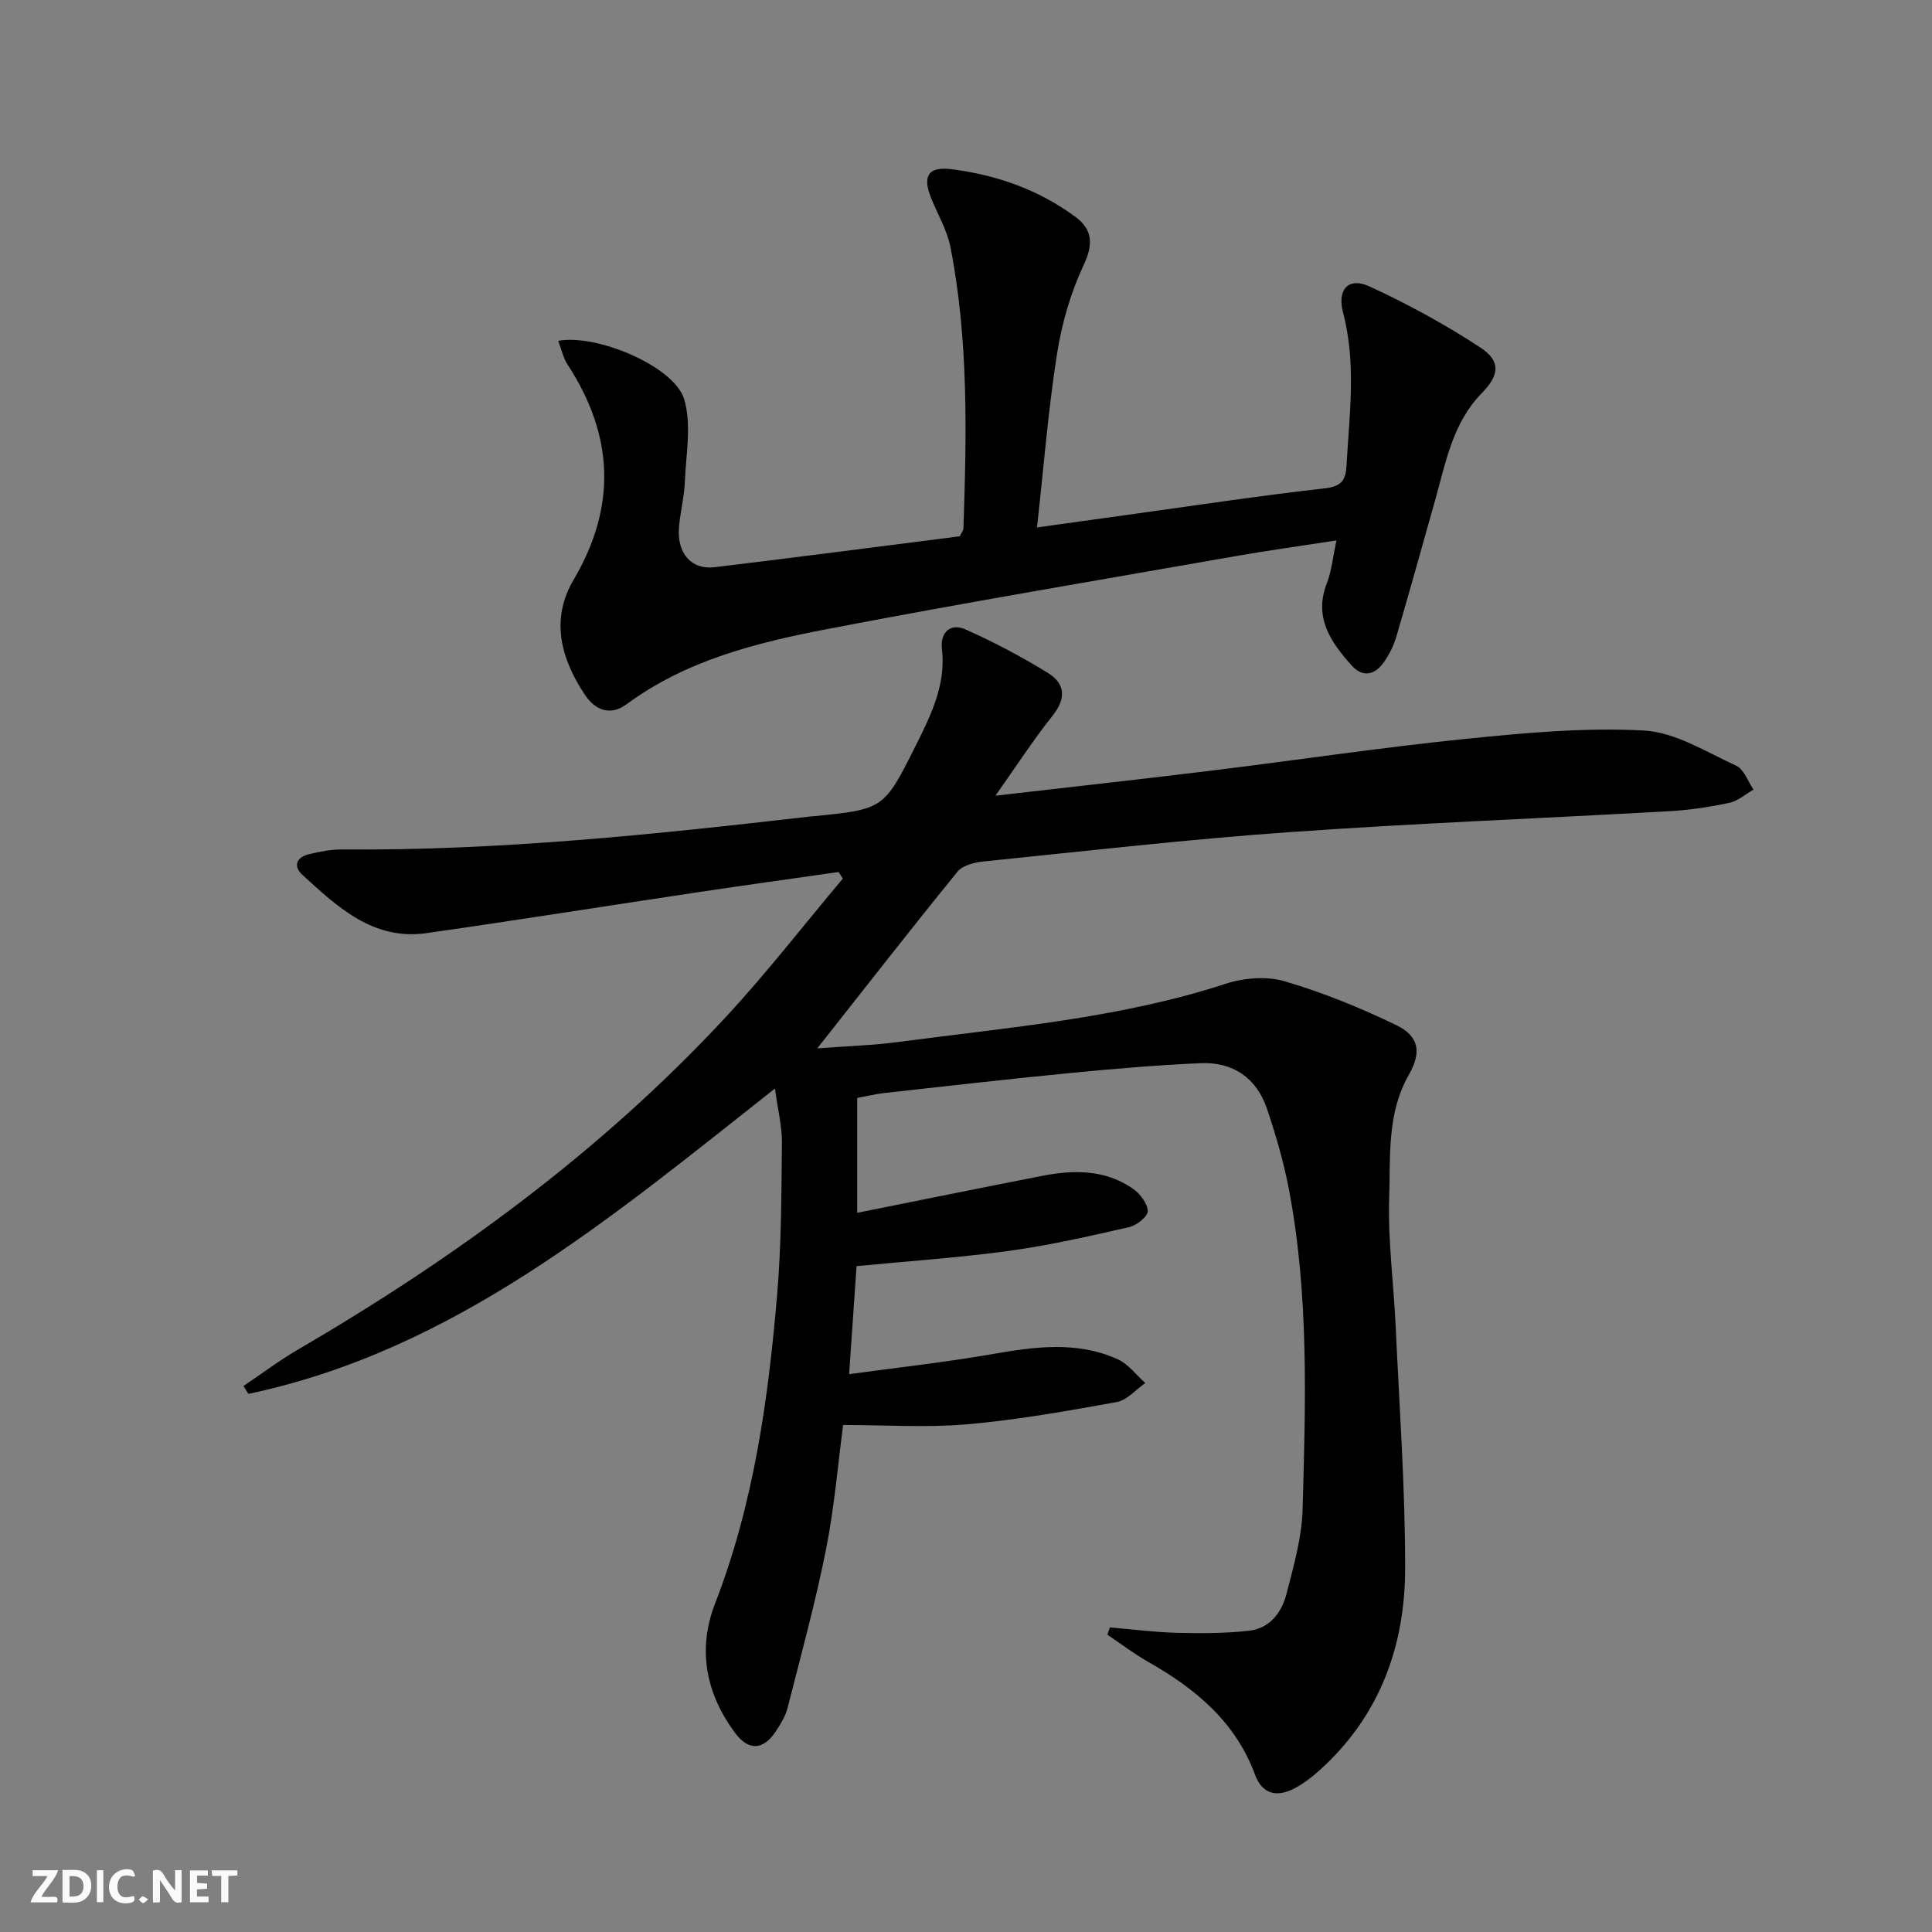 <svg enable-background="new 0 0 400 400" viewBox="0 0 400 400" xmlns="http://www.w3.org/2000/svg"><rect x="0" y="0" width="400" height="400" fill="#808080" stroke="none"/><g fill="#fbfafa"><path d="m37.59 393.81c-.92.31-1.52.05-2-.78-.7-1.2-1.52-2.34-2.47-3.78v4.59c-.55.03-.95.05-1.41.07-.03-.37-.06-.64-.06-.91 0-1.91 0-3.81 0-5.7 1.13-.41 1.77-.03 2.29.91.62 1.11 1.38 2.14 2.31 3.19v-4.2h1.35v6.61z"/><path d="m12.94 393.88v-6.75c1.9.19 3.93-.54 5.37 1.29.8 1.01.78 2.88.03 3.97-1.37 1.97-3.4 1.51-5.4 1.49m1.45-1.22c2.04.12 2.92-.58 2.89-2.21-.03-1.51-.98-2.19-2.89-2z"/><path d="m11.81 393.87h-5.49c.68-2.18 2.47-3.48 3.51-5.45h-3.08v-1.21h5.29c-.71 2.13-2.44 3.48-3.47 5.51.86 0 1.63.04 2.39-.01.79-.05 1.14.21.85 1.16"/><path d="m39.33 393.86v-6.61h3.7v1.07h-2.22v1.52c.68.04 1.34.09 2.07.13v1.07c-.72.05-1.38.09-2.1.14v1.48h2.4v1.19h-3.85z"/><path d="m27.71 388.56c-1.15-.3-2.46-.61-3.1.64-.37.73-.41 1.93-.06 2.67.63 1.35 1.99.93 3.17.68.35.94-.01 1.32-.93 1.46-1.62.25-3.05-.27-3.76-1.48-.73-1.25-.6-3.03.31-4.17.88-1.11 2.71-1.7 4-1.16.32.13.44.74.65 1.12-.1.08-.19.16-.28.24"/><path d="m49.15 387.24v1.07c-.59.02-1.17.05-1.87.08v5.44h-1.48v-5.44h-1.85c-.05-.4-.08-.73-.13-1.15z"/><path d="m20.06 387.21h1.33v6.62h-1.33z"/><path d="m30.68 393.25c-.49.38-.8.79-1.05.76-.32-.05-.6-.45-.9-.7.26-.24.51-.64.8-.67.29-.04.62.3 1.15.61"/></g><path d="m160.45 225.37c-34.02 26.82-66.33 54.19-109.02 63.22-.34-.54-.69-1.09-1.03-1.63 3.76-2.53 7.4-5.27 11.31-7.55 32.52-18.98 62.7-41.01 88.42-68.69 8.55-9.21 16.27-19.19 24.37-28.82-.29-.45-.58-.91-.87-1.36-9.57 1.37-19.15 2.69-28.71 4.12-18.87 2.83-37.71 5.83-56.59 8.53-11.03 1.58-18.39-5.36-25.68-12.02-2.08-1.9-1.22-3.7 1.36-4.33 2.24-.54 4.58-.99 6.87-.97 32.51.27 64.76-3.12 96.99-6.84.17-.02.33-.01.5-.03 14.62-1.46 14.63-1.45 21.28-14.74 3.13-6.26 6.21-12.51 5.37-19.91-.39-3.45 1.76-5.43 4.92-4.02 5.87 2.62 11.6 5.65 17.06 9.02 3.55 2.19 3.77 5.27.92 8.84-4 5.01-7.49 10.42-11.83 16.55 15.74-1.82 30.2-3.41 44.64-5.18 17.48-2.14 34.9-4.76 52.41-6.55 12.34-1.26 24.83-2.42 37.16-1.77 6.52.34 12.93 4.44 19.18 7.3 1.61.74 2.4 3.25 3.57 4.94-1.67.95-3.23 2.36-5.02 2.74-4.04.86-8.17 1.49-12.29 1.72-26.24 1.49-52.51 2.49-78.72 4.34-21.21 1.5-42.35 3.94-63.51 6.09-1.84.19-4.23.82-5.28 2.11-9.63 11.85-19.02 23.9-29.02 36.57 5.95-.45 11.49-.61 16.96-1.34 22.67-3.02 45.55-4.85 67.52-12.01 3.79-1.24 8.52-1.64 12.27-.54 7.9 2.31 15.63 5.47 23.06 9.05 4.85 2.34 5.32 5.67 2.64 10.36-4.54 7.95-3.76 16.82-4.04 25.34-.29 8.93.94 17.91 1.35 26.88.76 16.61 1.96 33.24 1.95 49.85 0 16.02-5.18 30.42-17.38 41.57-1.7 1.56-3.58 3.04-5.62 4.1-3.5 1.81-6.57 1.21-8.06-2.83-4.04-10.98-12.34-17.85-22.13-23.4-2.94-1.67-5.65-3.75-8.46-5.64.17-.5.35-1 .52-1.5 4.64.39 9.27 1 13.92 1.12 4.96.13 9.96.11 14.87-.43 4.26-.46 6.77-3.73 7.76-7.58 1.48-5.77 3.18-11.66 3.35-17.54.62-22.12 1.34-44.29-2.82-66.2-1.08-5.67-2.7-11.28-4.56-16.76-2.17-6.39-7.05-9.73-13.76-9.43-9.12.4-18.23 1.19-27.32 2.07-12.73 1.24-25.44 2.7-38.16 4.11-1.8.2-3.58.65-5.6 1.02v23.78c13.08-2.62 25.7-5.19 38.35-7.66 6.52-1.27 13-1.31 18.73 2.66 1.47 1.02 3.01 3.02 3.08 4.63.04 1.09-2.27 2.97-3.8 3.32-8.23 1.88-16.49 3.77-24.85 4.92-10.35 1.42-20.81 2.12-31.64 3.17-.49 7.18-.98 14.22-1.54 22.37 10.42-1.43 20.1-2.49 29.68-4.16 8.79-1.53 17.5-2.74 25.93 1.07 2.19.99 3.82 3.24 5.71 4.92-1.96 1.36-3.77 3.56-5.91 3.94-10.26 1.85-20.56 3.69-30.93 4.6-8.38.74-16.89.15-25.72.15-1.08 8.14-1.81 17.07-3.55 25.8-2.2 11.03-5.19 21.92-7.97 32.83-.44 1.72-1.46 3.35-2.46 4.86-2.56 3.83-5.57 4.02-8.35.31-6.11-8.16-7.86-17.36-4.19-26.82 8.03-20.7 11.04-42.36 12.88-64.23.87-10.39.86-20.86.97-31.3.01-3.37-.86-6.78-1.44-11.11z" fill="#000001"/><path d="m115.58 70.57c7.94-1.5 24.04 5.28 26.07 12.09 1.57 5.26.37 11.38.14 17.11-.13 3.14-.95 6.24-1.21 9.38-.45 5.4 2.54 8.87 7.41 8.28 16.97-2.04 33.91-4.26 50.74-6.4.36-.79.72-1.21.74-1.65.65-19.46 1.08-38.94-2.68-58.18-.69-3.51-2.62-6.77-3.99-10.14-1.85-4.54-.66-6.62 4.07-6.04 9.35 1.15 18.11 4.22 25.75 9.85 3.52 2.59 3.81 5.59 1.76 9.96-2.7 5.75-4.54 12.1-5.53 18.39-1.82 11.6-2.75 23.35-4.15 35.98 6.64-.93 12.45-1.74 18.26-2.54 13.81-1.91 27.6-4 41.44-5.57 3.42-.39 4.23-1.82 4.38-4.62.58-10.59 2.07-21.16-.71-31.73-1.29-4.9 1.16-7.43 5.49-5.43 7.93 3.66 15.68 7.87 22.97 12.67 4.32 2.85 3.84 5.77.22 9.46-6.01 6.14-7.41 14.31-9.62 22.11-2.66 9.41-5.26 18.84-8.02 28.22-.55 1.88-1.47 3.74-2.6 5.34-1.86 2.64-4.35 3.25-6.68.65-4.33-4.84-7.88-9.93-5.11-17.05.99-2.55 1.24-5.39 1.98-8.82-7.38 1.14-14.22 2.08-21.02 3.28-28.12 4.93-56.28 9.66-84.31 15.05-14.65 2.82-29.22 6.42-41.63 15.58-3.33 2.46-6.47 1.28-8.6-1.89-5.02-7.47-7.22-15.66-2.4-23.84 9-15.27 8.32-29.93-1.21-44.56-.94-1.41-1.29-3.21-1.95-4.94z" fill="#000001"/></svg>